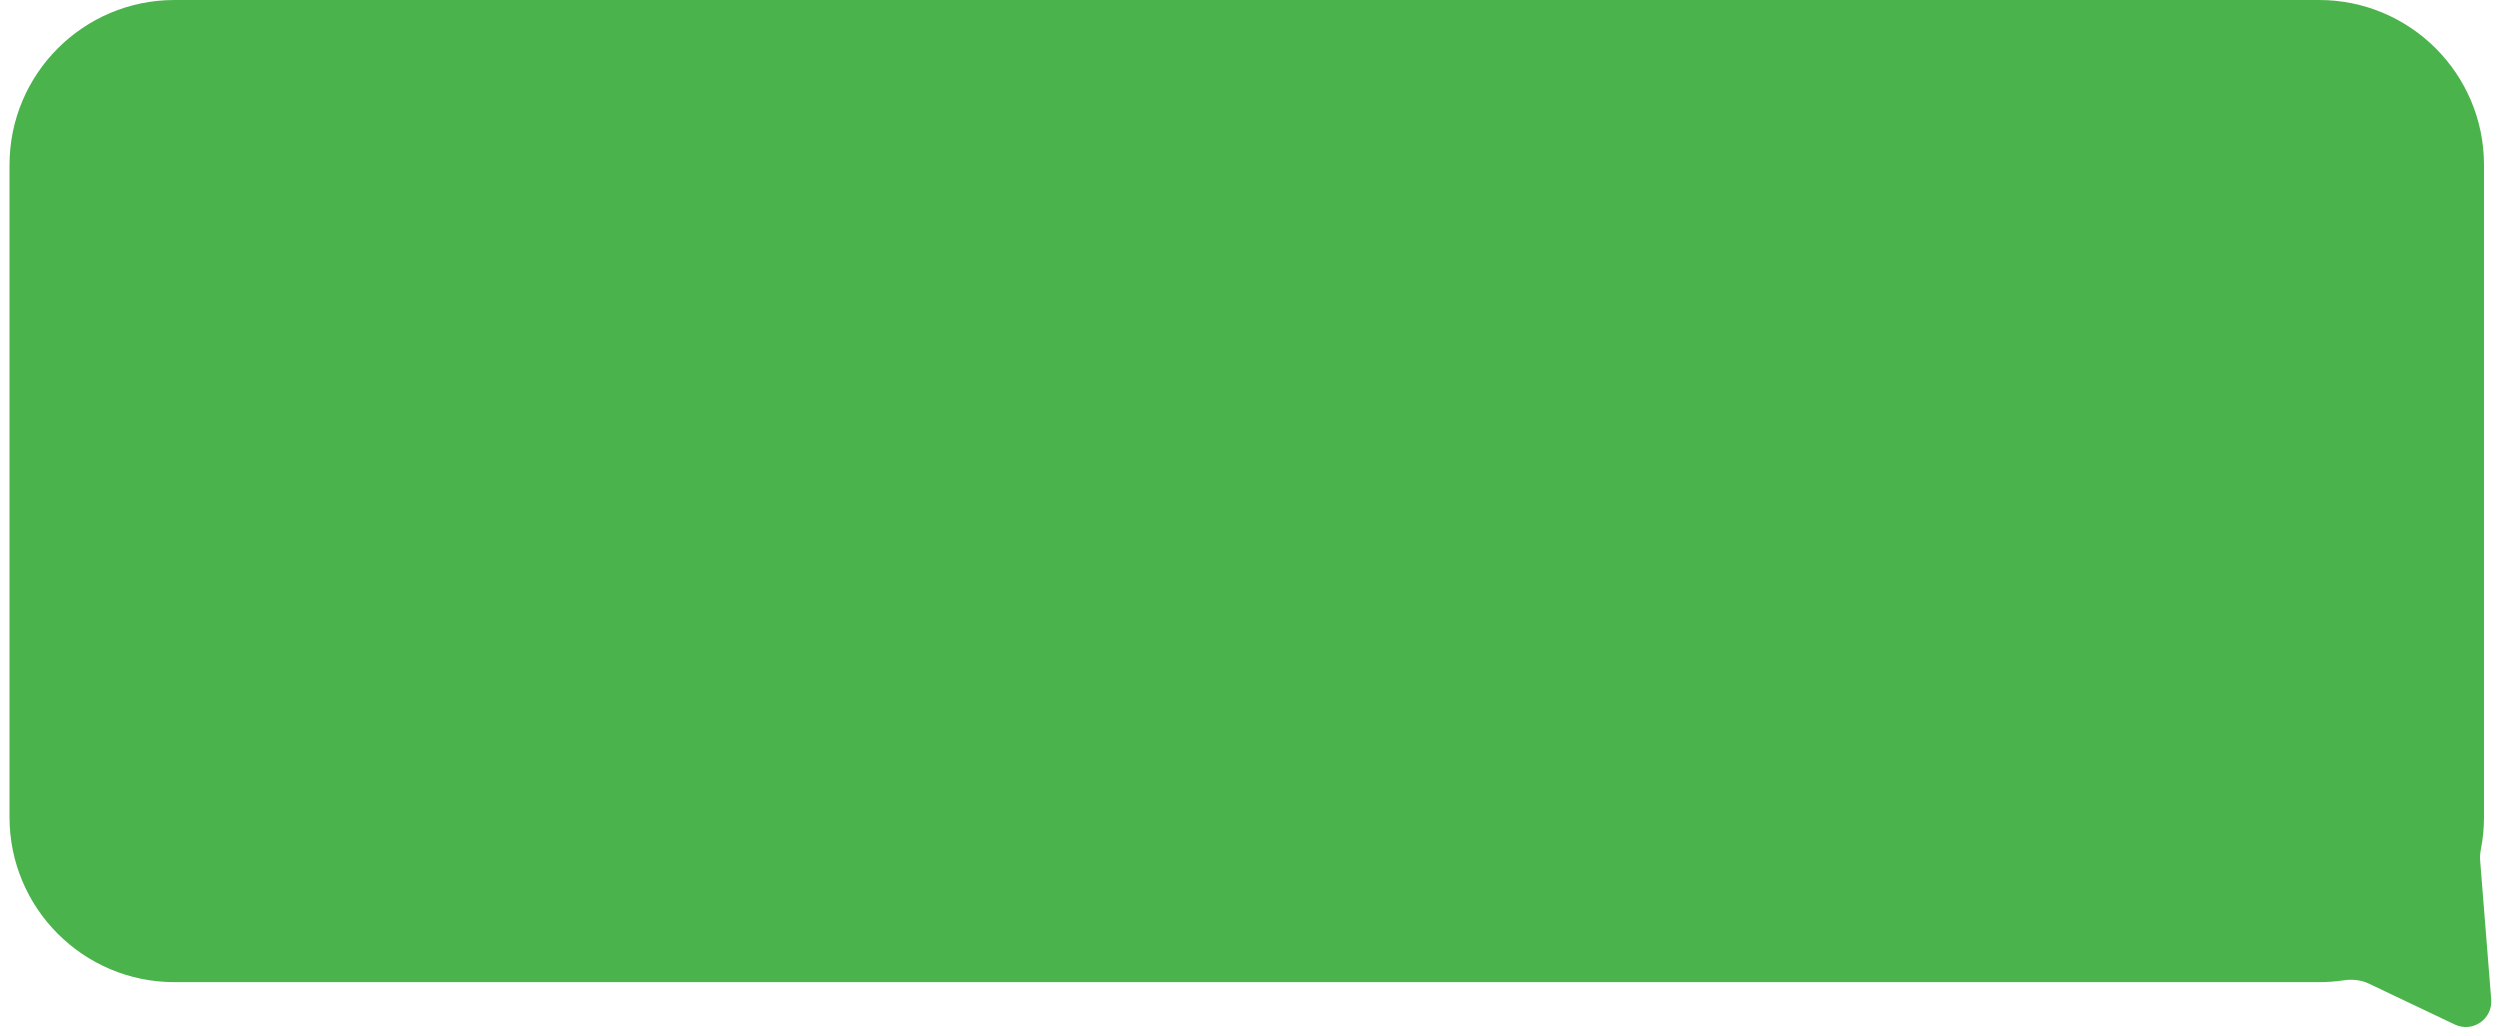 <?xml version="1.0" encoding="UTF-8"?> <svg xmlns="http://www.w3.org/2000/svg" width="196" height="81" viewBox="0 0 196 81" fill="none"><path fill-rule="evenodd" clip-rule="evenodd" d="M181.813 0C188.956 0 194.746 5.79 194.746 12.933V64.067C194.746 64.921 194.663 65.755 194.505 66.563C194.446 66.866 194.42 67.176 194.445 67.485L195.311 78.358C195.433 79.892 193.848 80.984 192.458 80.322L185.712 77.113C185.098 76.821 184.405 76.758 183.733 76.858C183.106 76.952 182.465 77 181.813 77H13.679C6.537 77 0.746 71.21 0.746 64.067V12.933C0.746 5.79 6.537 0 13.679 0H181.813Z" fill="#4BB34B"></path></svg> 